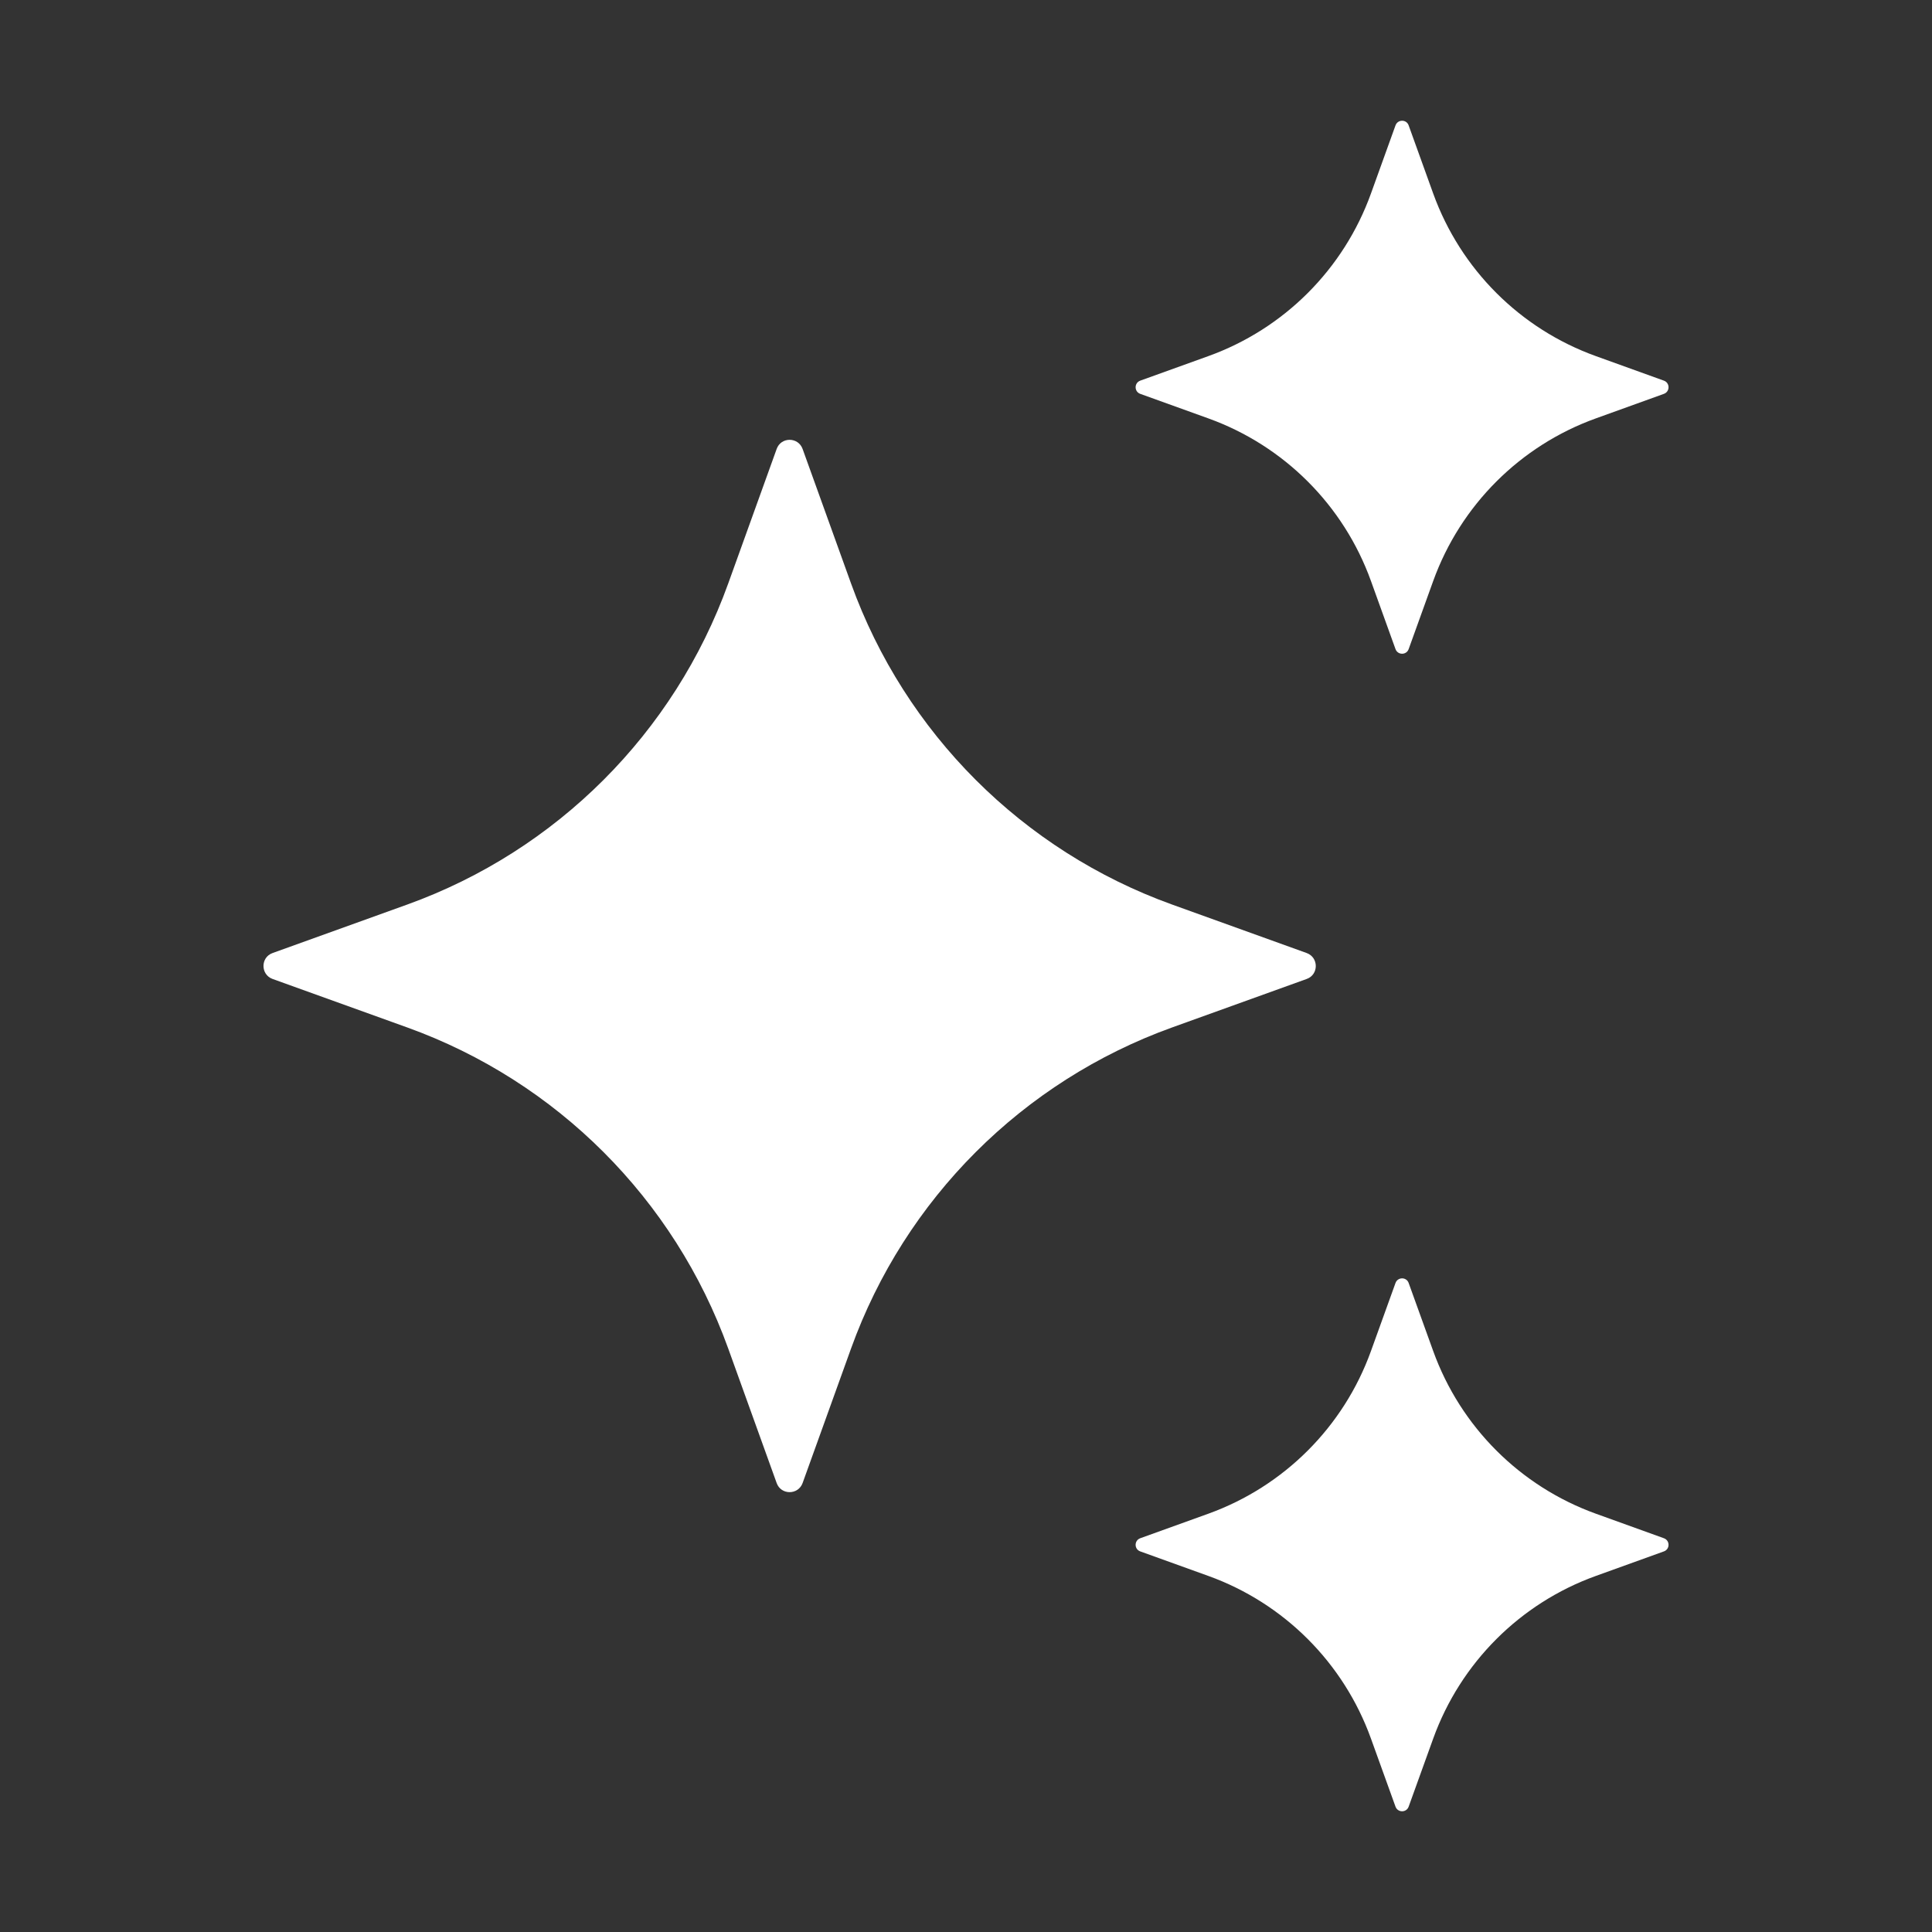 <svg width="42" height="42" viewBox="0 0 42 42" fill="none" xmlns="http://www.w3.org/2000/svg">
<rect x="0" y="0" width="42" height="42" fill="#333333" stroke="none"/>
<path d="M17.448 9.76L18.502 12.687C19.673 15.935 22.231 18.493 25.48 19.664L28.406 20.718C28.67 20.814 28.67 21.188 28.406 21.282L25.48 22.336C22.231 23.507 19.673 26.065 18.502 29.313L17.448 32.24C17.352 32.504 16.978 32.504 16.884 32.24L15.83 29.313C14.659 26.065 12.101 23.507 8.853 22.336L5.926 21.282C5.662 21.186 5.662 20.812 5.926 20.718L8.853 19.664C12.101 18.493 14.659 15.935 15.83 12.687L16.884 9.76C16.978 9.495 17.352 9.495 17.448 9.76Z" fill="white"/>
<path d="M30.623 2.726L31.157 4.208C31.751 5.853 33.046 7.148 34.691 7.741L36.172 8.275C36.306 8.324 36.306 8.513 36.172 8.562L34.691 9.096C33.046 9.689 31.751 10.984 31.157 12.629L30.623 14.111C30.575 14.245 30.386 14.245 30.337 14.111L29.803 12.629C29.21 10.984 27.914 9.689 26.27 9.096L24.788 8.562C24.654 8.513 24.654 8.324 24.788 8.275L26.27 7.741C27.914 7.148 29.21 5.853 29.803 4.208L30.337 2.726C30.386 2.591 30.576 2.591 30.623 2.726Z" fill="white"/>
<path d="M30.623 27.891L31.157 29.372C31.751 31.017 33.046 32.312 34.691 32.906L36.172 33.44C36.306 33.489 36.306 33.678 36.172 33.726L34.691 34.26C33.046 34.853 31.751 36.149 31.157 37.794L30.623 39.275C30.575 39.409 30.386 39.409 30.337 39.275L29.803 37.794C29.21 36.149 27.914 34.853 26.27 34.26L24.788 33.726C24.654 33.678 24.654 33.489 24.788 33.44L26.27 32.906C27.914 32.312 29.21 31.017 29.803 29.372L30.337 27.891C30.386 27.757 30.576 27.757 30.623 27.891Z" fill="white"/>
</svg>

